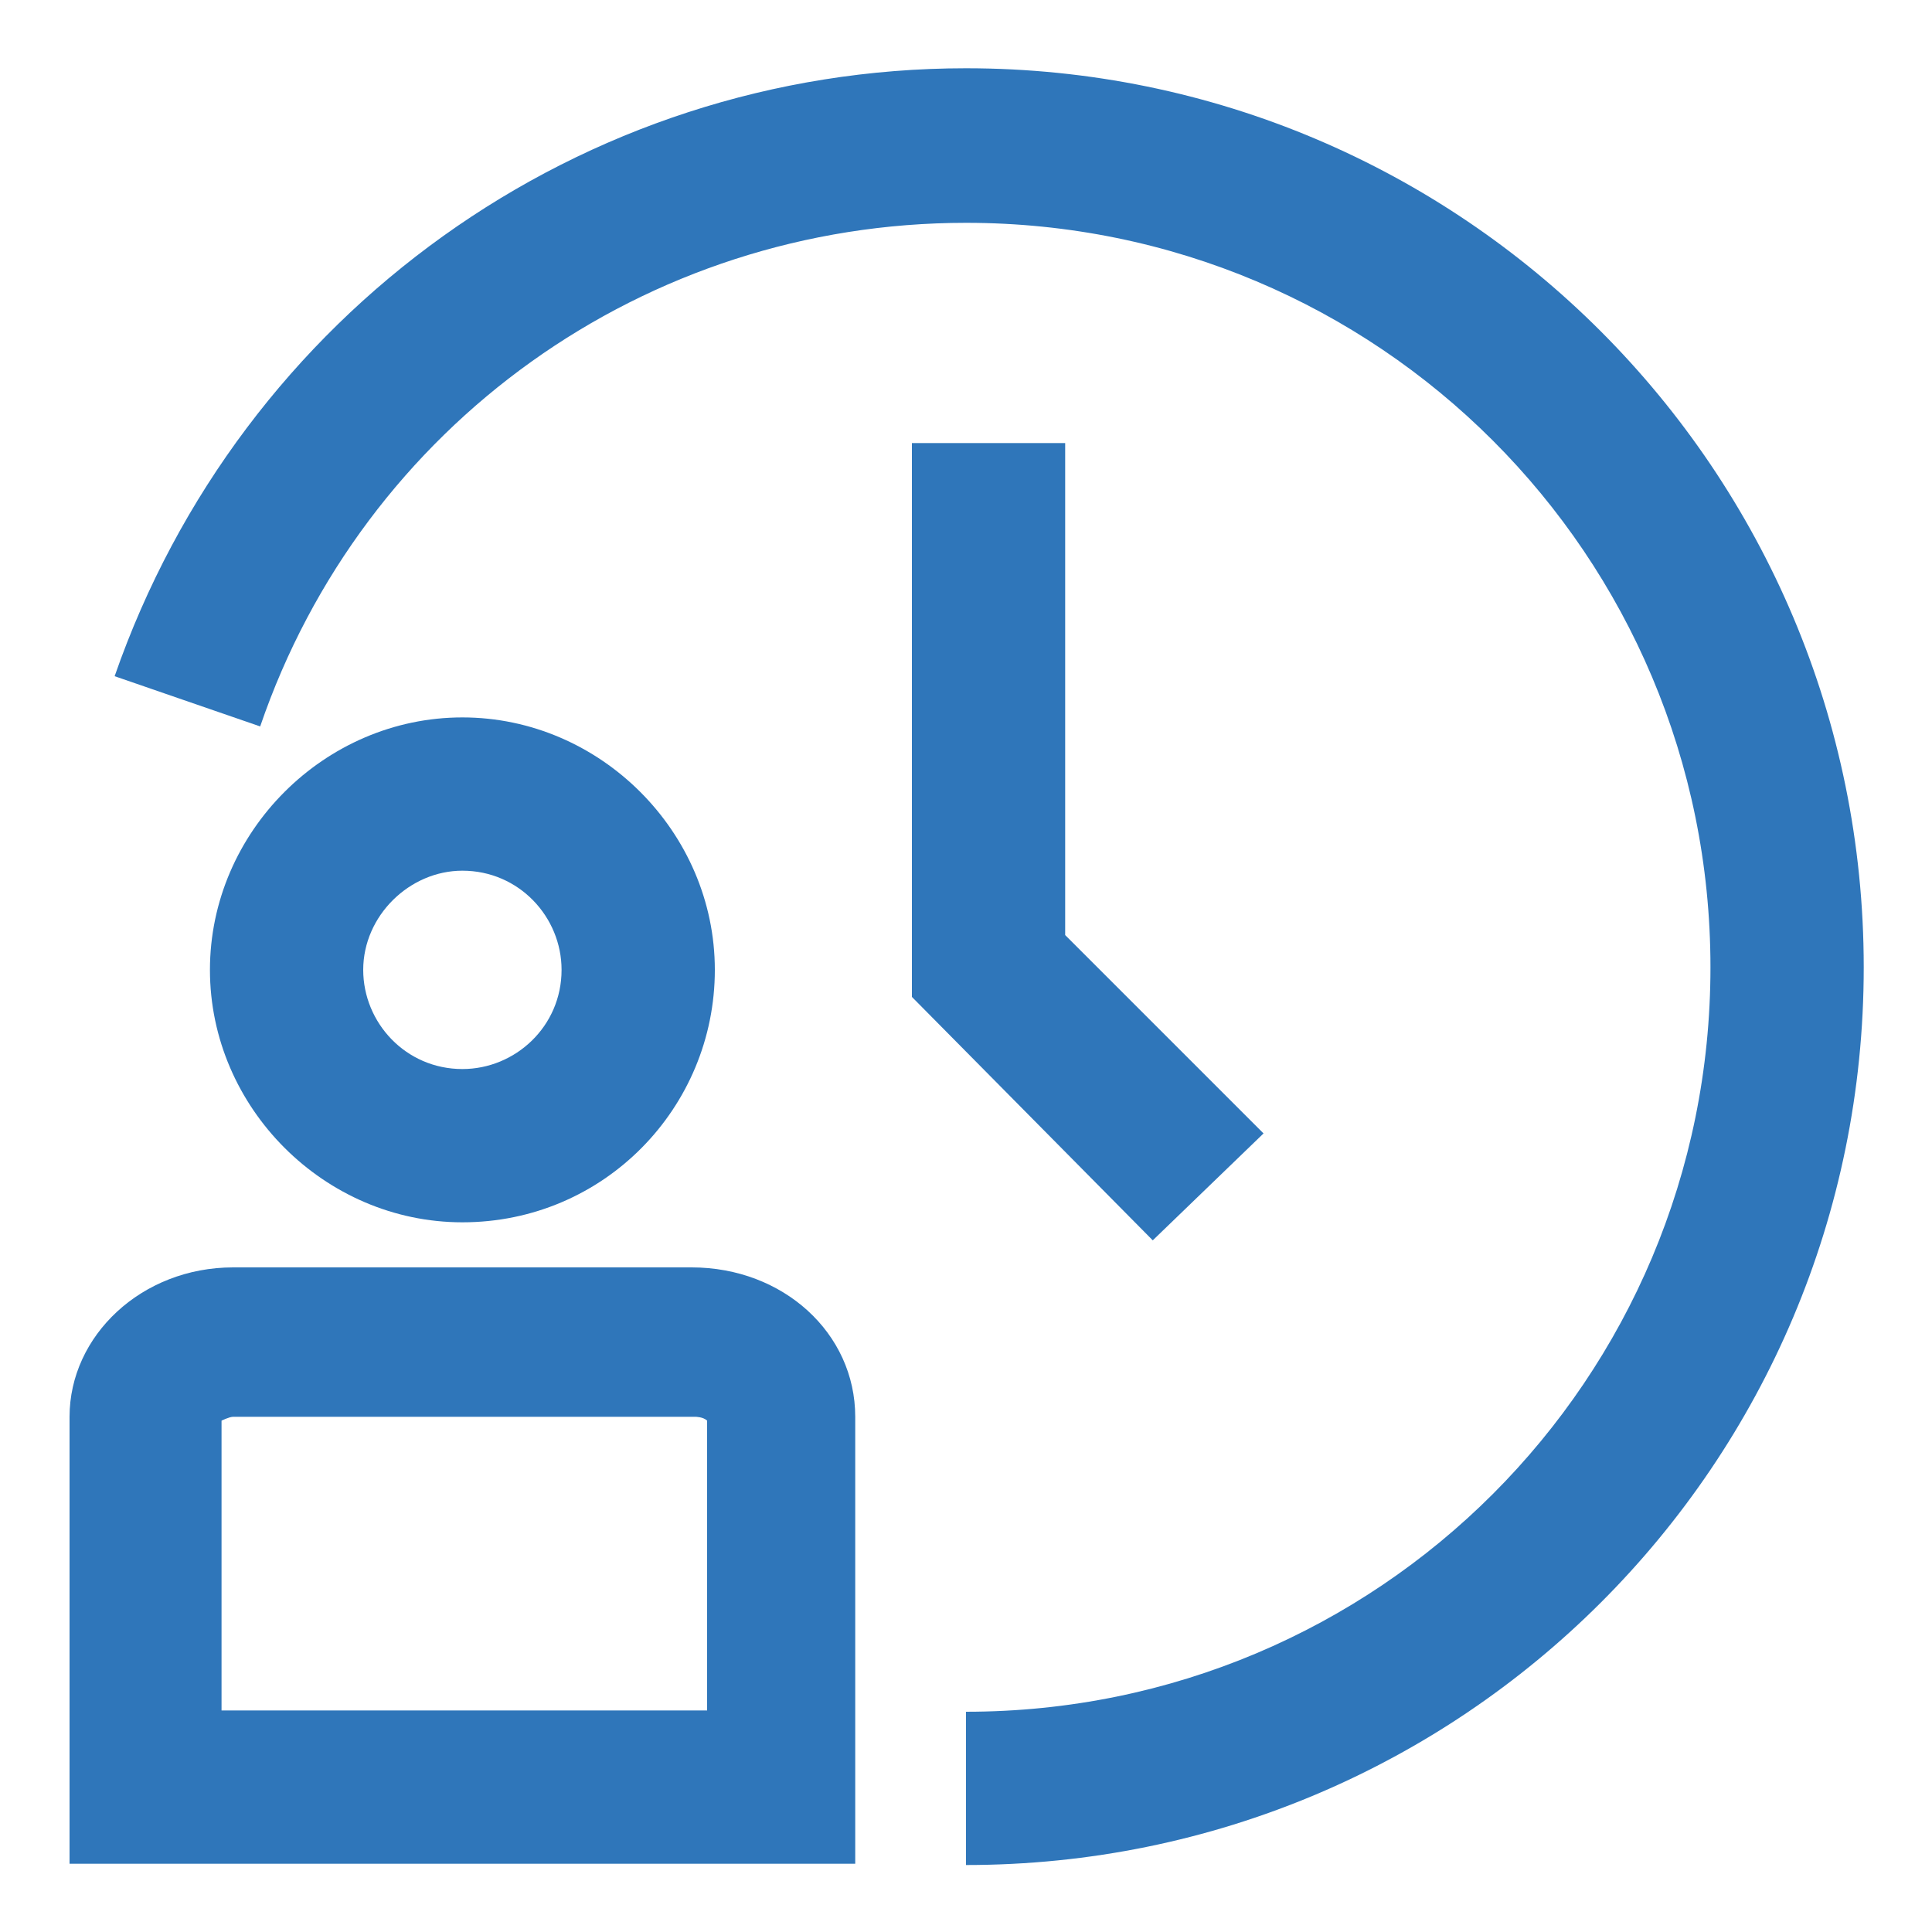 <?xml version="1.0" encoding="UTF-8"?><svg id="a" xmlns="http://www.w3.org/2000/svg" width="15" height="15" viewBox="0 0 15 15"><path d="M6.64,11c0-.65-.56-1.16-1.27-1.16H1.81c-.71,0-1.27,.53-1.27,1.16v3.47H6.64v-3.47Zm-1.19,2.28H1.72v-2.25s.06-.03,.09-.03h3.59s.06,0,.09,.03v2.25h-.03Z" fill="#2f76ba"/><path d="M3.59,9.49c1.1,0,1.96-.89,1.96-1.96s-.89-1.96-1.96-1.96-1.96,.89-1.96,1.96,.89,1.96,1.96,1.96Zm0-2.73c.44,0,.77,.36,.77,.77,0,.44-.36,.77-.77,.77-.44,0-.77-.36-.77-.77,0-.42,.36-.77,.77-.77Z" fill="#2f76ba"/><path d="M7.5,.53C4.51,.53,1.87,2.43,.89,5.25l1.13,.39c.8-2.34,2.99-3.91,5.48-3.91,3.2,0,5.78,2.58,5.78,5.78s-2.58,5.78-5.78,5.78v1.19c3.85,0,6.97-3.11,6.97-6.97S11.35,.53,7.5,.53Z" fill="#2f76ba"/><polygon points="7.08 3.44 7.08 7.74 8.95 9.63 9.81 8.8 8.27 7.26 8.27 3.44 7.08 3.44" fill="#2f76ba"/></svg>